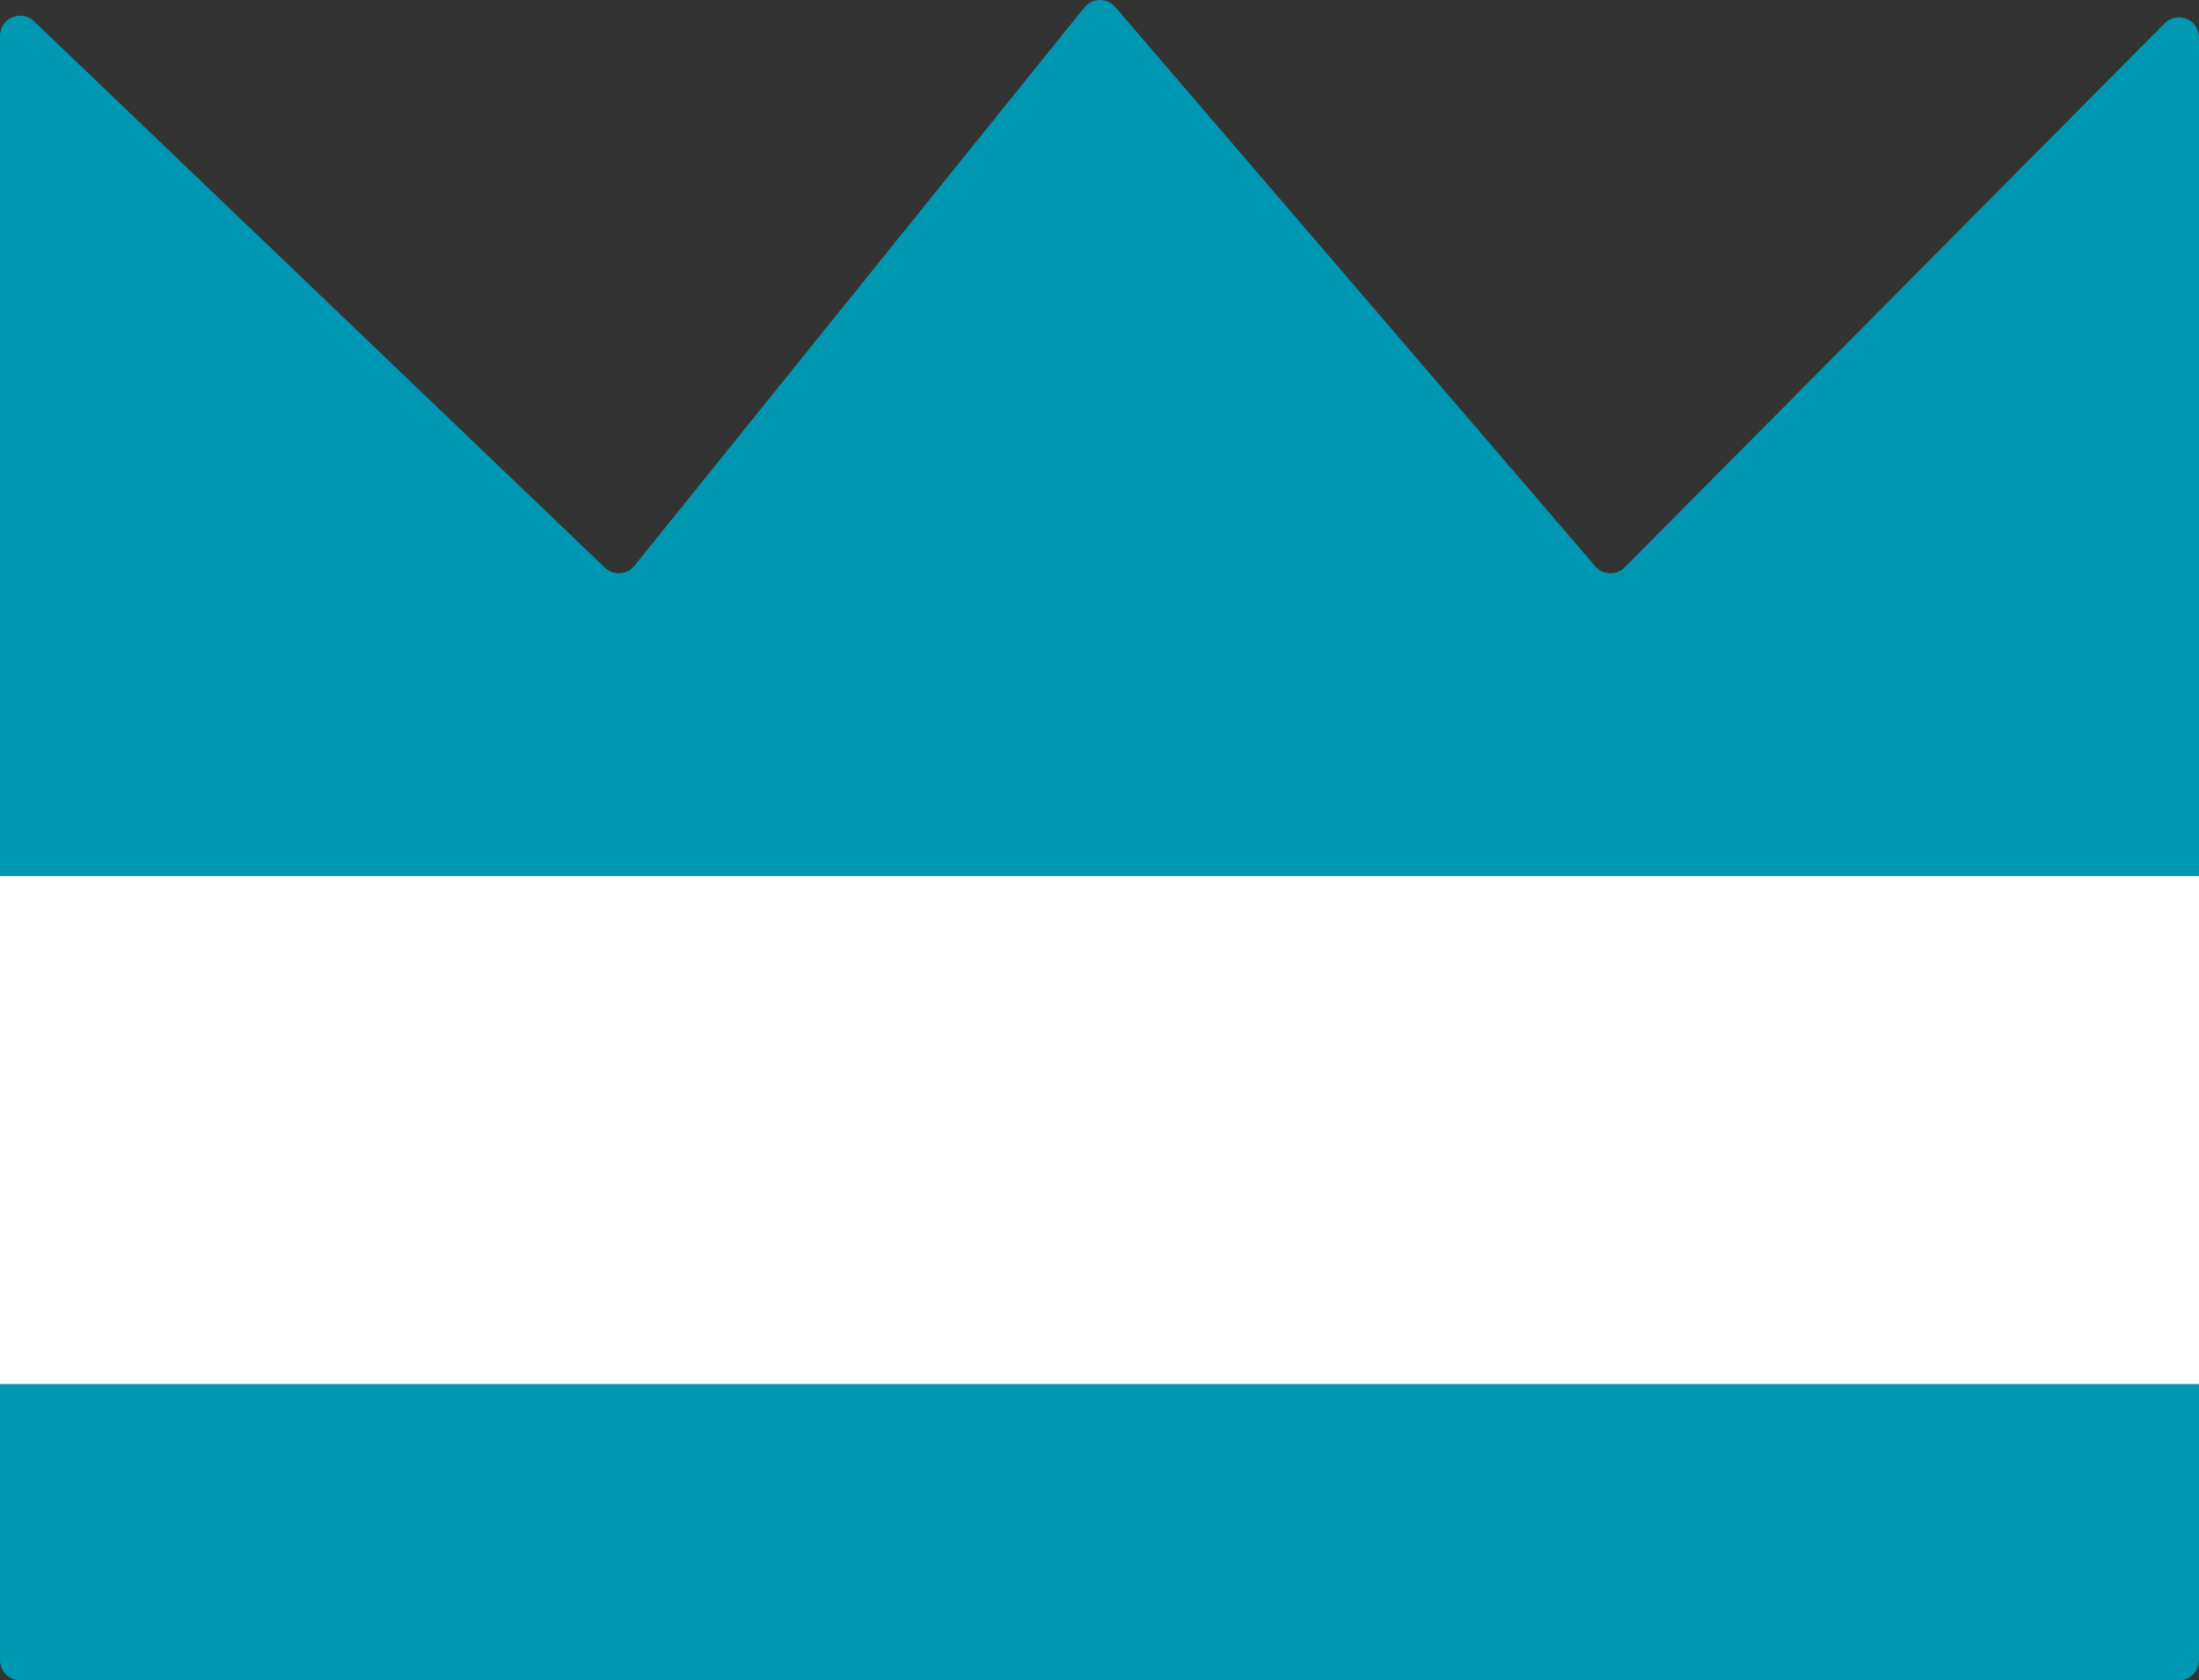 <?xml version="1.0" encoding="UTF-8" standalone="no"?><svg xmlns="http://www.w3.org/2000/svg" xmlns:xlink="http://www.w3.org/1999/xlink" fill="#000000" height="1274.1" preserveAspectRatio="xMidYMid meet" version="1" viewBox="0.0 0.0 1667.3 1274.1" width="1667.3" zoomAndPan="magnify"><rect x="0.0" y="0.0" width="1667.3" height="1274.1" fill="#333333" stroke="none"/><defs><clipPath id="a"><path d="M 0 0 L 1667.32 0 L 1667.32 1274.059 L 0 1274.059 Z M 0 0"/></clipPath><clipPath id="b"><path d="M 0 664 L 1667.301 664 L 1667.301 1050 L 0 1050 Z M 0 664"/></clipPath><clipPath id="c"><path d="M 1652.07 1274.059 L 15.246 1274.059 C 6.824 1274.059 0 1267.238 0 1258.82 L 0 27.102 C 0 13.68 16.09 6.809 25.789 16.09 L 458.637 430.402 C 465.09 436.578 475.445 435.91 481.051 428.953 L 822.156 5.68 C 828.137 -1.738 839.387 -1.922 845.598 5.32 L 1209.52 429.352 C 1215.32 436.105 1225.641 436.477 1231.91 430.16 L 1641.25 17.672 C 1650.84 8.012 1667.32 14.801 1667.32 28.41 L 1667.32 1258.809 C 1667.32 1267.23 1660.488 1274.059 1652.07 1274.059 Z M 1652.07 1274.059"/></clipPath></defs><g><g clip-path="url(#a)" id="change1_1"><path d="M 1652.07 1274.059 L 15.246 1274.059 C 6.824 1274.059 0 1267.238 0 1258.82 L 0 27.102 C 0 13.68 16.09 6.809 25.789 16.09 L 458.637 430.402 C 465.09 436.578 475.445 435.91 481.051 428.953 L 822.156 5.68 C 828.137 -1.738 839.387 -1.922 845.598 5.32 L 1209.52 429.352 C 1215.32 436.105 1225.641 436.477 1231.91 430.16 L 1641.25 17.672 C 1650.84 8.012 1667.32 14.801 1667.32 28.41 L 1667.32 1258.809 C 1667.32 1267.23 1660.488 1274.059 1652.07 1274.059" fill="#0097b2"/></g><g clip-path="url(#b)"><g clip-path="url(#c)" id="change2_1"><path d="M 1725.781 1049.441 L -58.457 1049.441 L -58.457 664.301 L 1725.781 664.301 L 1725.781 1049.441" fill="#ffffff"/></g></g></g></svg>